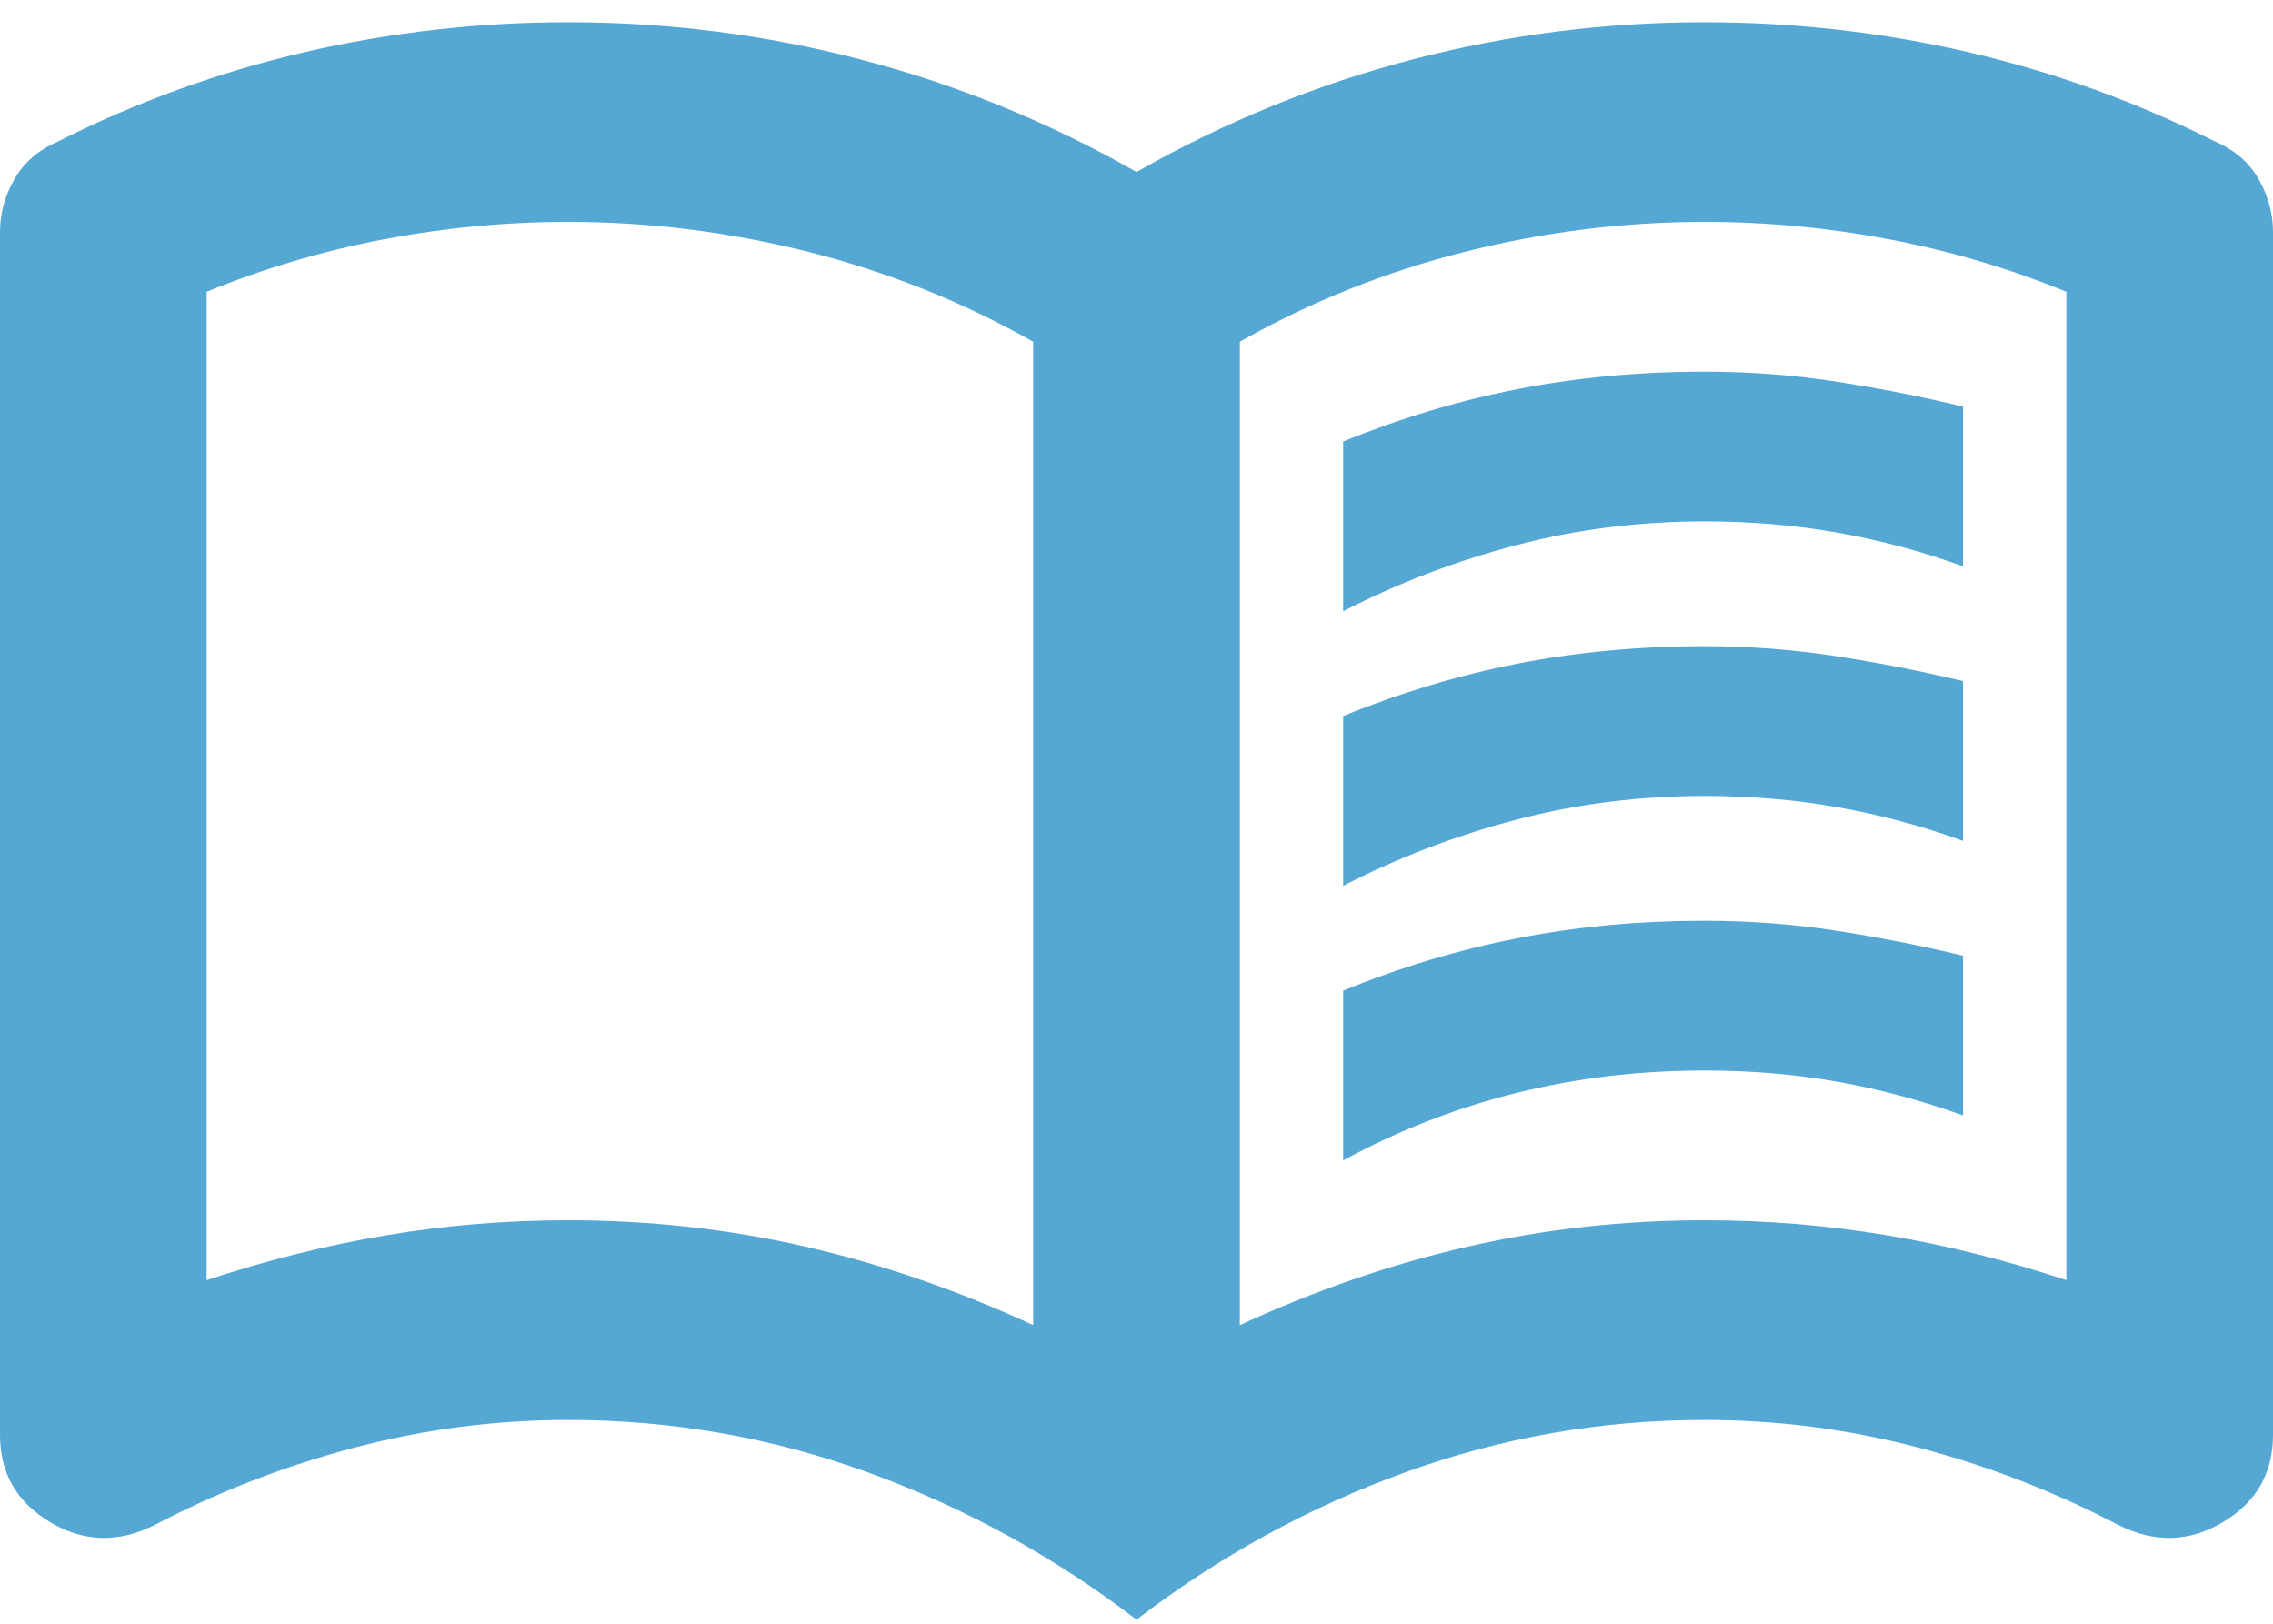 <svg width="35" height="25" viewBox="0 0 35 25" fill="none" xmlns="http://www.w3.org/2000/svg">
<path d="M20.682 9.411V6.798C21.557 6.44 22.452 6.171 23.367 5.991C24.282 5.812 25.242 5.722 26.25 5.722C26.939 5.722 27.616 5.773 28.278 5.876C28.941 5.978 29.591 6.107 30.227 6.26V8.72C29.591 8.489 28.948 8.316 28.299 8.202C27.649 8.086 26.966 8.028 26.25 8.028C25.242 8.028 24.275 8.15 23.347 8.394C22.419 8.637 21.53 8.976 20.682 9.411ZM20.682 17.866V15.253C21.557 14.894 22.452 14.625 23.367 14.446C24.282 14.266 25.242 14.177 26.25 14.177C26.939 14.177 27.616 14.228 28.278 14.33C28.941 14.433 29.591 14.561 30.227 14.715V17.174C29.591 16.944 28.948 16.771 28.299 16.656C27.649 16.54 26.966 16.482 26.25 16.482C25.242 16.482 24.275 16.598 23.347 16.828C22.419 17.059 21.53 17.405 20.682 17.866ZM20.682 13.639V11.025C21.557 10.667 22.452 10.398 23.367 10.218C24.282 10.039 25.242 9.949 26.25 9.949C26.939 9.949 27.616 10.001 28.278 10.103C28.941 10.206 29.591 10.334 30.227 10.487V12.947C29.591 12.716 28.948 12.544 28.299 12.429C27.649 12.313 26.966 12.255 26.25 12.255C25.242 12.255 24.275 12.377 23.347 12.621C22.419 12.864 21.53 13.203 20.682 13.639ZM8.75 18.788C9.996 18.788 11.21 18.922 12.39 19.191C13.569 19.46 14.742 19.864 15.909 20.402V5.261C14.822 4.646 13.669 4.185 12.449 3.878C11.229 3.57 9.996 3.416 8.75 3.416C7.795 3.416 6.848 3.506 5.907 3.685C4.965 3.865 4.057 4.134 3.182 4.492V19.71C4.11 19.403 5.032 19.172 5.947 19.019C6.861 18.865 7.795 18.788 8.75 18.788ZM19.091 20.402C20.258 19.864 21.431 19.46 22.612 19.191C23.791 18.922 25.004 18.788 26.25 18.788C27.204 18.788 28.14 18.865 29.055 19.019C29.969 19.172 30.89 19.403 31.818 19.71V4.492C30.943 4.134 30.035 3.865 29.095 3.685C28.153 3.506 27.204 3.416 26.25 3.416C25.004 3.416 23.771 3.57 22.551 3.878C21.331 4.185 20.178 4.646 19.091 5.261V20.402ZM17.5 24.937C16.227 23.963 14.848 23.207 13.364 22.669C11.879 22.131 10.341 21.862 8.75 21.862C7.636 21.862 6.543 22.003 5.47 22.285C4.395 22.567 3.367 22.964 2.386 23.477C1.83 23.758 1.293 23.745 0.776 23.438C0.259 23.131 0 22.682 0 22.093V3.57C0 3.288 0.073 3.019 0.22 2.763C0.365 2.507 0.583 2.315 0.875 2.187C2.095 1.572 3.367 1.111 4.693 0.803C6.019 0.496 7.371 0.342 8.75 0.342C10.288 0.342 11.793 0.534 13.265 0.919C14.736 1.303 16.148 1.879 17.5 2.648C18.852 1.879 20.265 1.303 21.737 0.919C23.208 0.534 24.712 0.342 26.25 0.342C27.629 0.342 28.981 0.496 30.307 0.803C31.633 1.111 32.905 1.572 34.125 2.187C34.417 2.315 34.636 2.507 34.782 2.763C34.927 3.019 35 3.288 35 3.57V22.093C35 22.682 34.742 23.131 34.225 23.438C33.708 23.745 33.17 23.758 32.614 23.477C31.633 22.964 30.605 22.567 29.53 22.285C28.457 22.003 27.364 21.862 26.25 21.862C24.659 21.862 23.121 22.131 21.636 22.669C20.151 23.207 18.773 23.963 17.5 24.937Z" fill="#55A7D4"/>
</svg>
